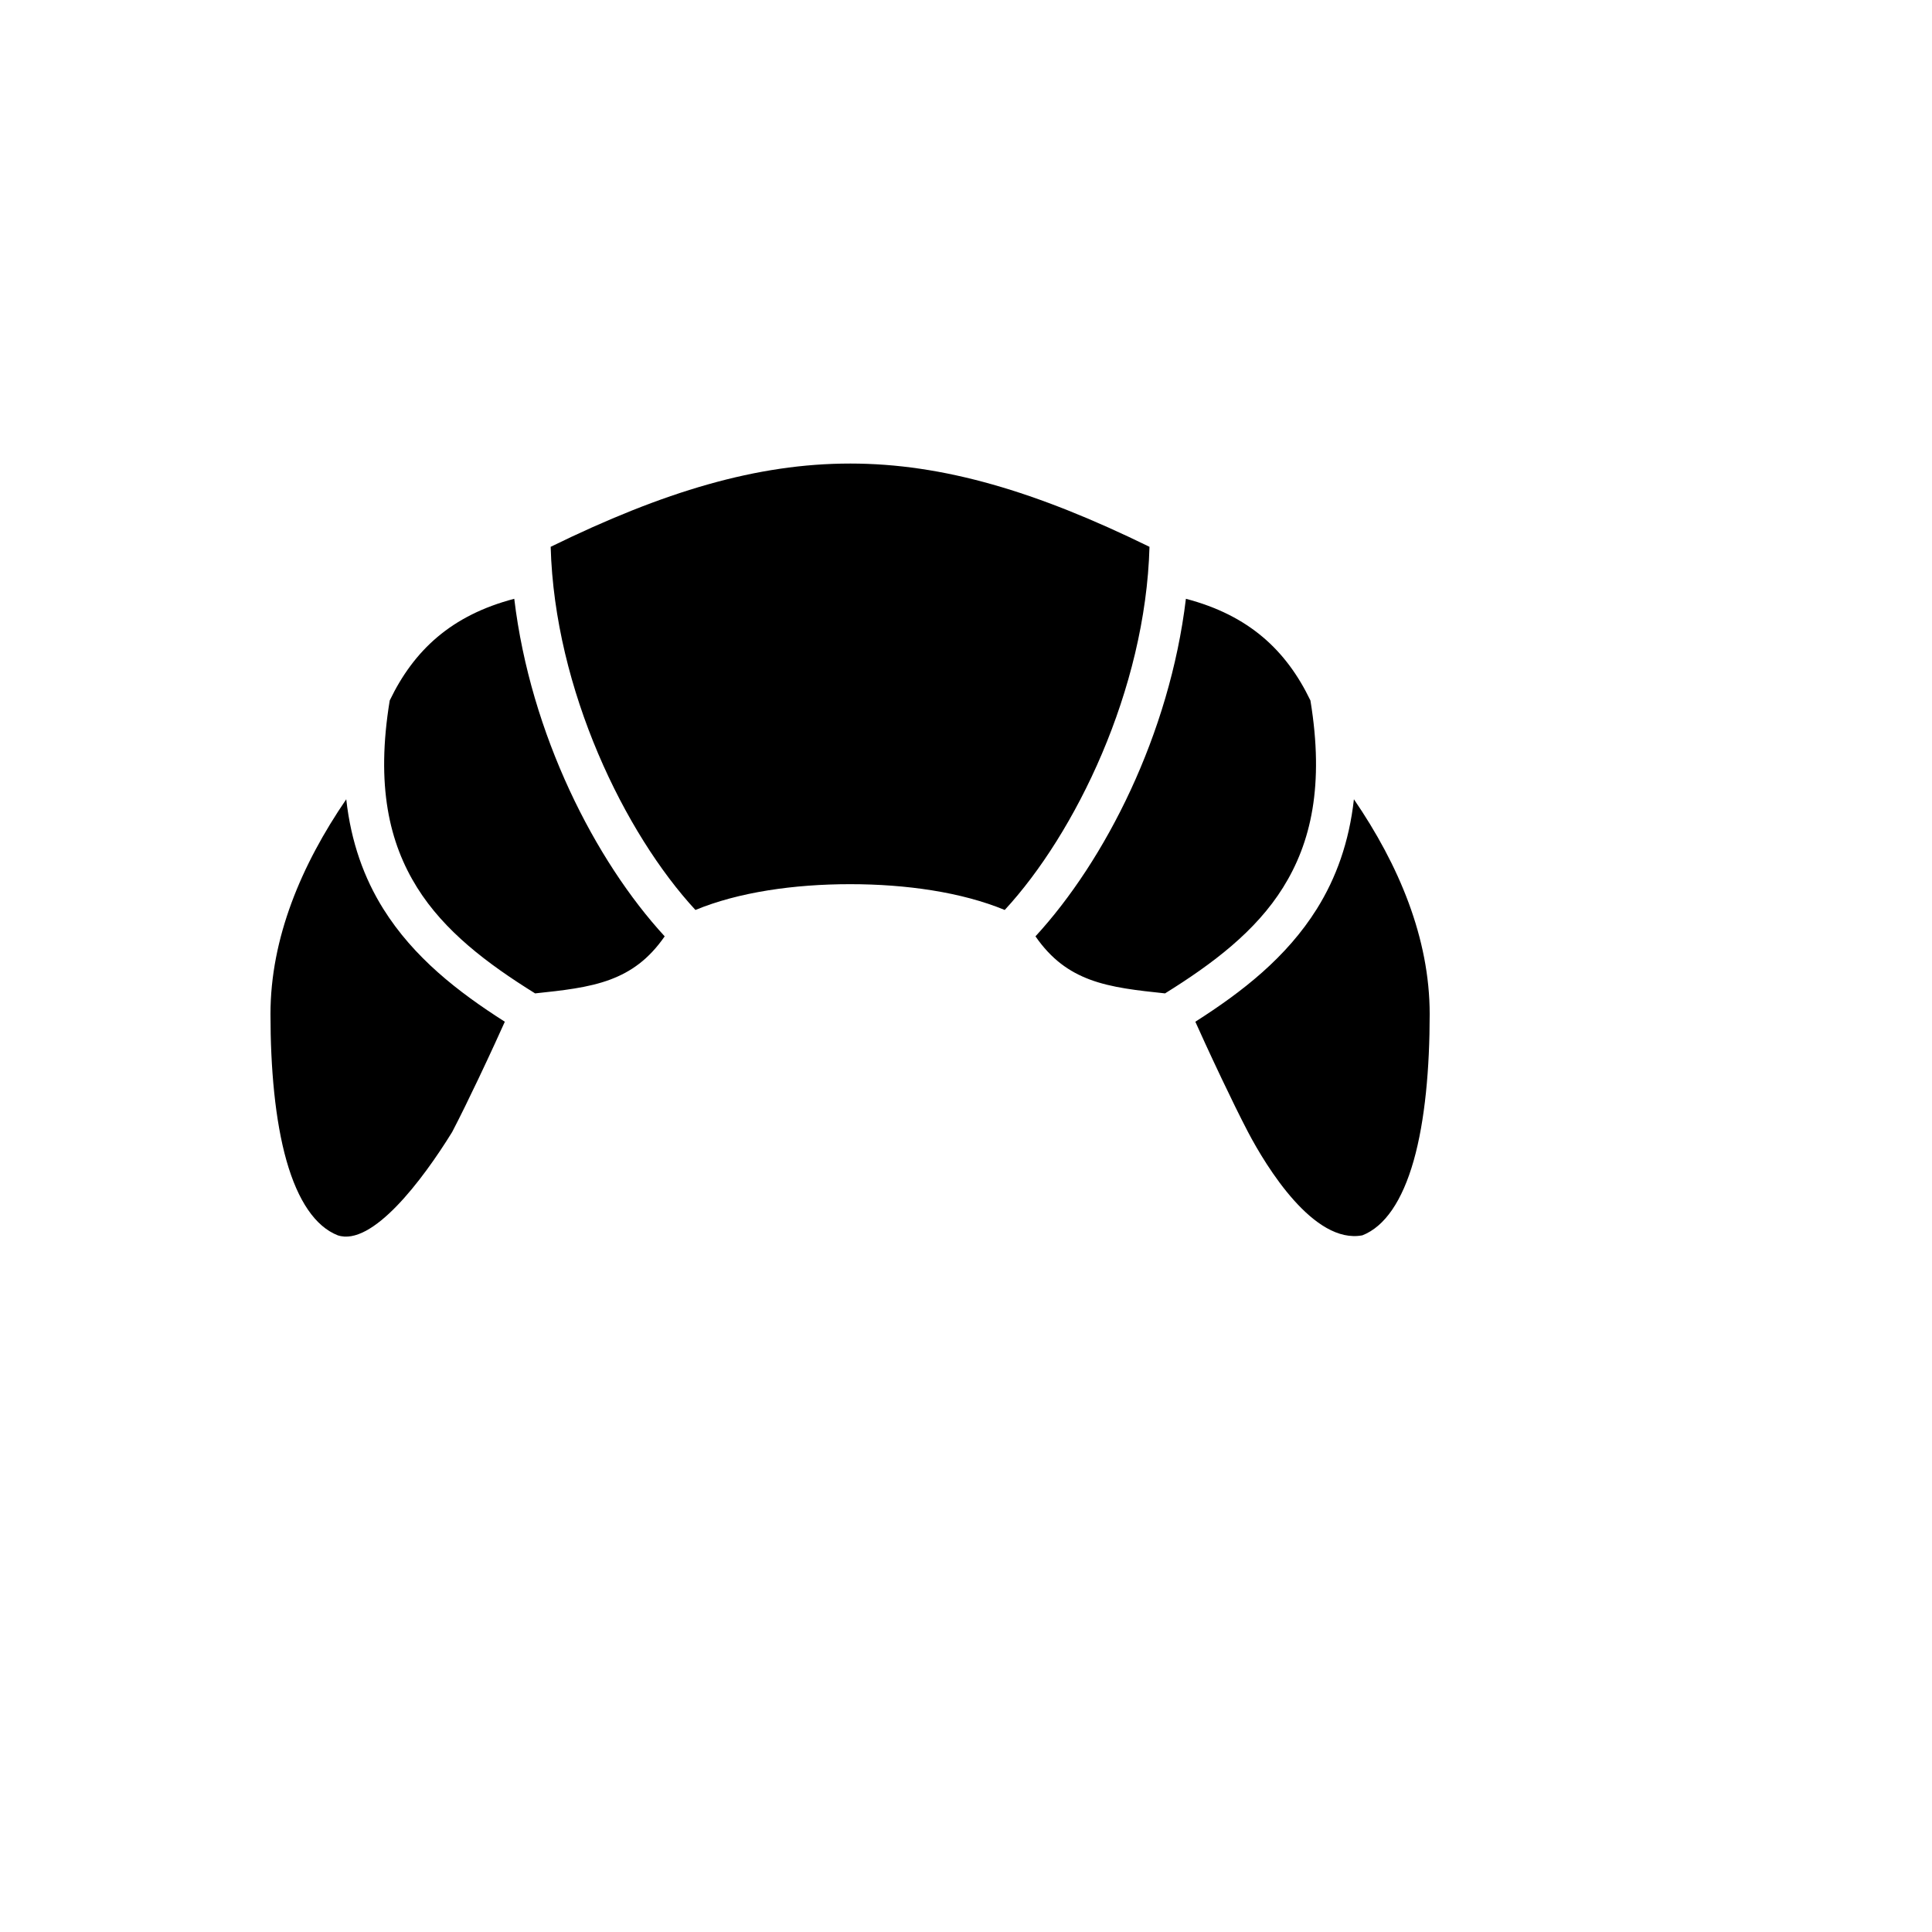 <svg xmlns="http://www.w3.org/2000/svg" version="1.1" xmlns:xlink="http://www.w3.org/1999/xlink" width="100%" height="100%" id="svgWorkerArea" viewBox="-25 -25 625 625" xmlns:idraw="https://idraw.muisca.co" style="background: white;"><defs id="defsdoc"><pattern id="patternBool" x="0" y="0" width="10" height="10" patternUnits="userSpaceOnUse" patternTransform="rotate(35)"><circle cx="5" cy="5" r="4" style="stroke: none;fill: #ff000070;"></circle></pattern></defs><g id="fileImp-835224833" class="cosito"><path id="pathImp-546402385" fill="#000" class="grouped" d="M250 124.957C219.887 124.957 189.713 133.993 153.143 151.893 154.408 198.22 177.201 244.74 199.971 269.373 213.941 263.601 231.917 261.029 250 261.03 268.083 261.029 286.059 263.6 300.029 269.372 322.799 244.74 345.592 198.219 346.857 151.893 310.286 133.993 280.113 124.955 250 124.955 250 124.955 250 124.957 250 124.957M141.362 168.708C121.007 174.044 108.905 185.341 101.078 201.599 96.551 229.112 100.898 247.666 109.952 262.146 118.755 276.228 132.525 286.672 148.107 296.36 156.966 295.418 165.334 294.55 172.475 291.865 179.107 289.37 184.857 285.371 190.025 277.907 167.545 253.469 146.625 212.585 141.362 168.709 141.362 168.709 141.362 168.708 141.362 168.708M358.638 168.708C353.375 212.585 332.455 253.468 309.975 277.907 315.142 285.371 320.892 289.37 327.524 291.865 334.665 294.549 343.033 295.417 351.892 296.36 367.474 286.671 381.244 276.228 390.047 262.146 399.101 247.667 403.449 229.113 398.921 201.6 391.094 185.341 378.991 174.045 358.638 168.709 358.638 168.709 358.638 168.708 358.638 168.708M87.012 233.562C72.481 254.8 62.5 278.486 62.5 303.055 62.5 320.531 63.993 337.505 67.687 350.502 71.38 363.498 77.022 371.775 84.264 374.626 95.398 378.322 111.664 356.777 121.258 341.229 123.868 336.232 126.909 329.999 129.788 323.942 134.068 314.935 136.826 308.827 138.311 305.526 123.141 295.867 108.815 284.719 98.987 269.001 92.78 259.074 88.545 247.396 87.012 233.562 87.012 233.562 87.012 233.562 87.012 233.562M412.988 233.562C411.454 247.396 407.219 259.074 401.013 269.002 391.186 284.719 376.86 295.866 361.689 305.526 363.174 308.827 365.932 314.935 370.212 323.942 373.091 329.999 376.132 336.232 378.742 341.229 384.725 352.597 400.07 377.611 415.735 374.626 422.977 371.775 428.62 363.498 432.313 350.502 436.006 337.506 437.5 320.531 437.5 303.055 437.5 278.486 427.519 254.8 412.988 233.562 412.988 233.562 412.988 233.562 412.988 233.562"></path></g></svg>